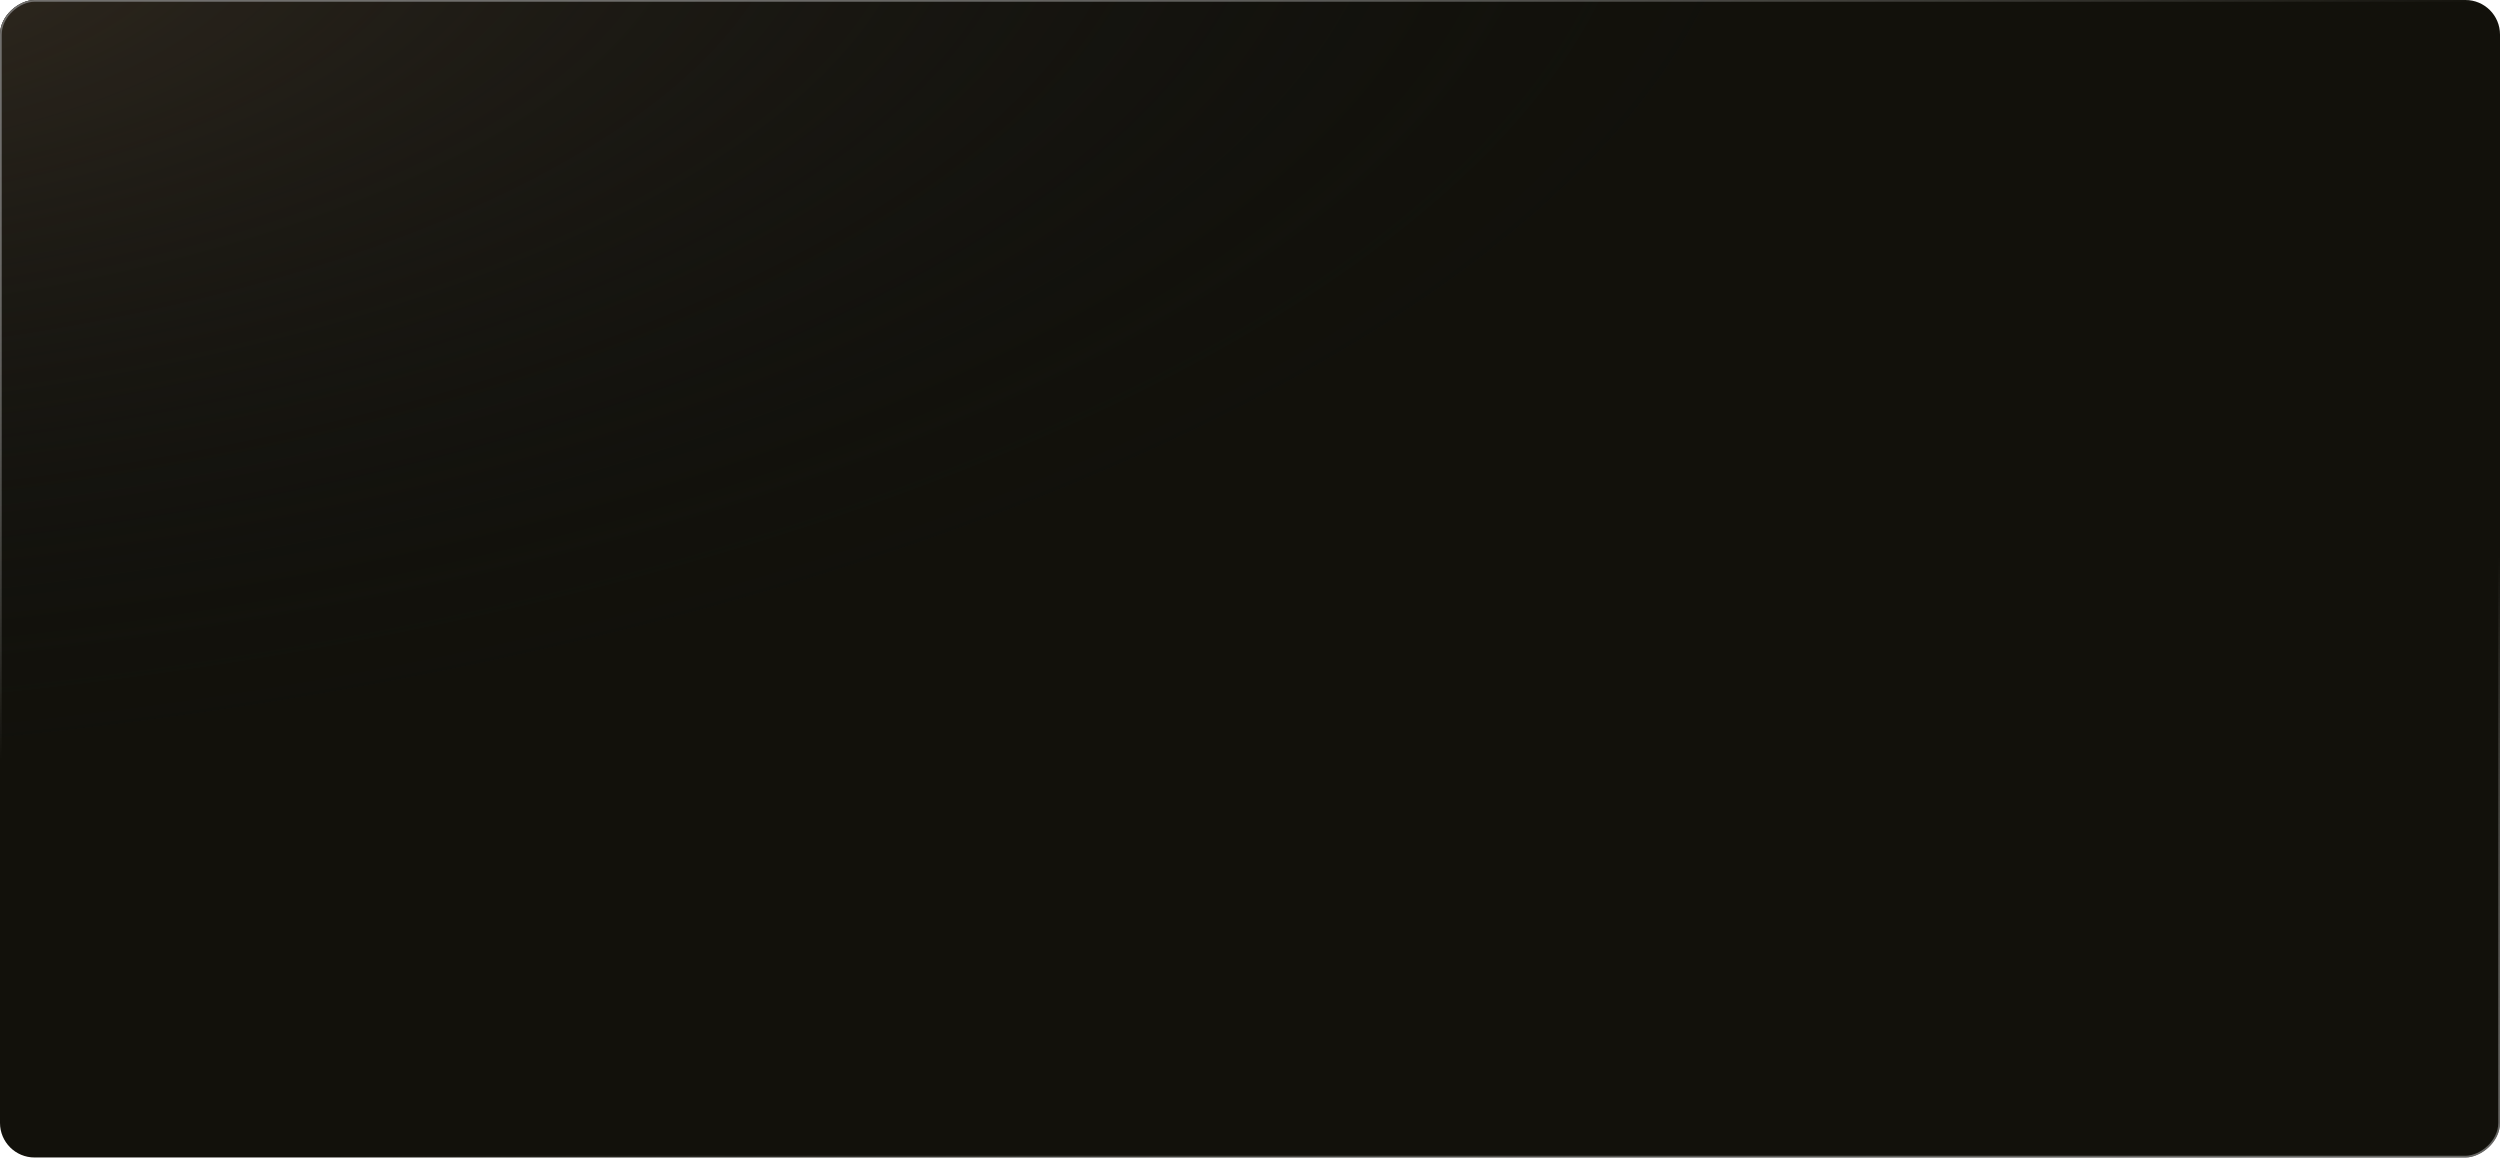 <?xml version="1.0" encoding="UTF-8"?> <svg xmlns="http://www.w3.org/2000/svg" width="660" height="306" viewBox="0 0 660 306" fill="none"><rect y="305.574" width="305.574" height="659.999" rx="9.122" transform="rotate(-90 0 305.574)" fill="#12110B"></rect><rect y="305.574" width="305.574" height="659.999" rx="9.122" transform="rotate(-90 0 305.574)" fill="url(#paint0_radial_142_193)"></rect><rect x="0.228" y="305.346" width="305.118" height="659.543" rx="8.894" transform="rotate(-90 0.228 305.346)" stroke="url(#paint1_linear_142_193)" stroke-opacity="0.75" stroke-width="0.456"></rect><rect x="0.228" y="305.346" width="305.118" height="659.543" rx="8.894" transform="rotate(-90 0.228 305.346)" stroke="url(#paint2_linear_142_193)" stroke-opacity="0.75" stroke-width="0.456"></rect><defs><radialGradient id="paint0_radial_142_193" cx="0" cy="0" r="1" gradientTransform="matrix(-164.65 308.204 -148.612 -435.271 321.577 246.317)" gradientUnits="userSpaceOnUse"><stop stop-color="#352D22"></stop><stop offset="1" stop-color="#0E1011" stop-opacity="0"></stop></radialGradient><linearGradient id="paint1_linear_142_193" x1="-2.883" y1="1089.43" x2="179.236" y2="1039.27" gradientUnits="userSpaceOnUse"><stop stop-color="#898989"></stop><stop offset="1" stop-color="white" stop-opacity="0"></stop></linearGradient><linearGradient id="paint2_linear_142_193" x1="253.684" y1="232.818" x2="97.32" y2="280.266" gradientUnits="userSpaceOnUse"><stop stop-color="#898989"></stop><stop offset="1" stop-color="white" stop-opacity="0"></stop></linearGradient></defs></svg> 